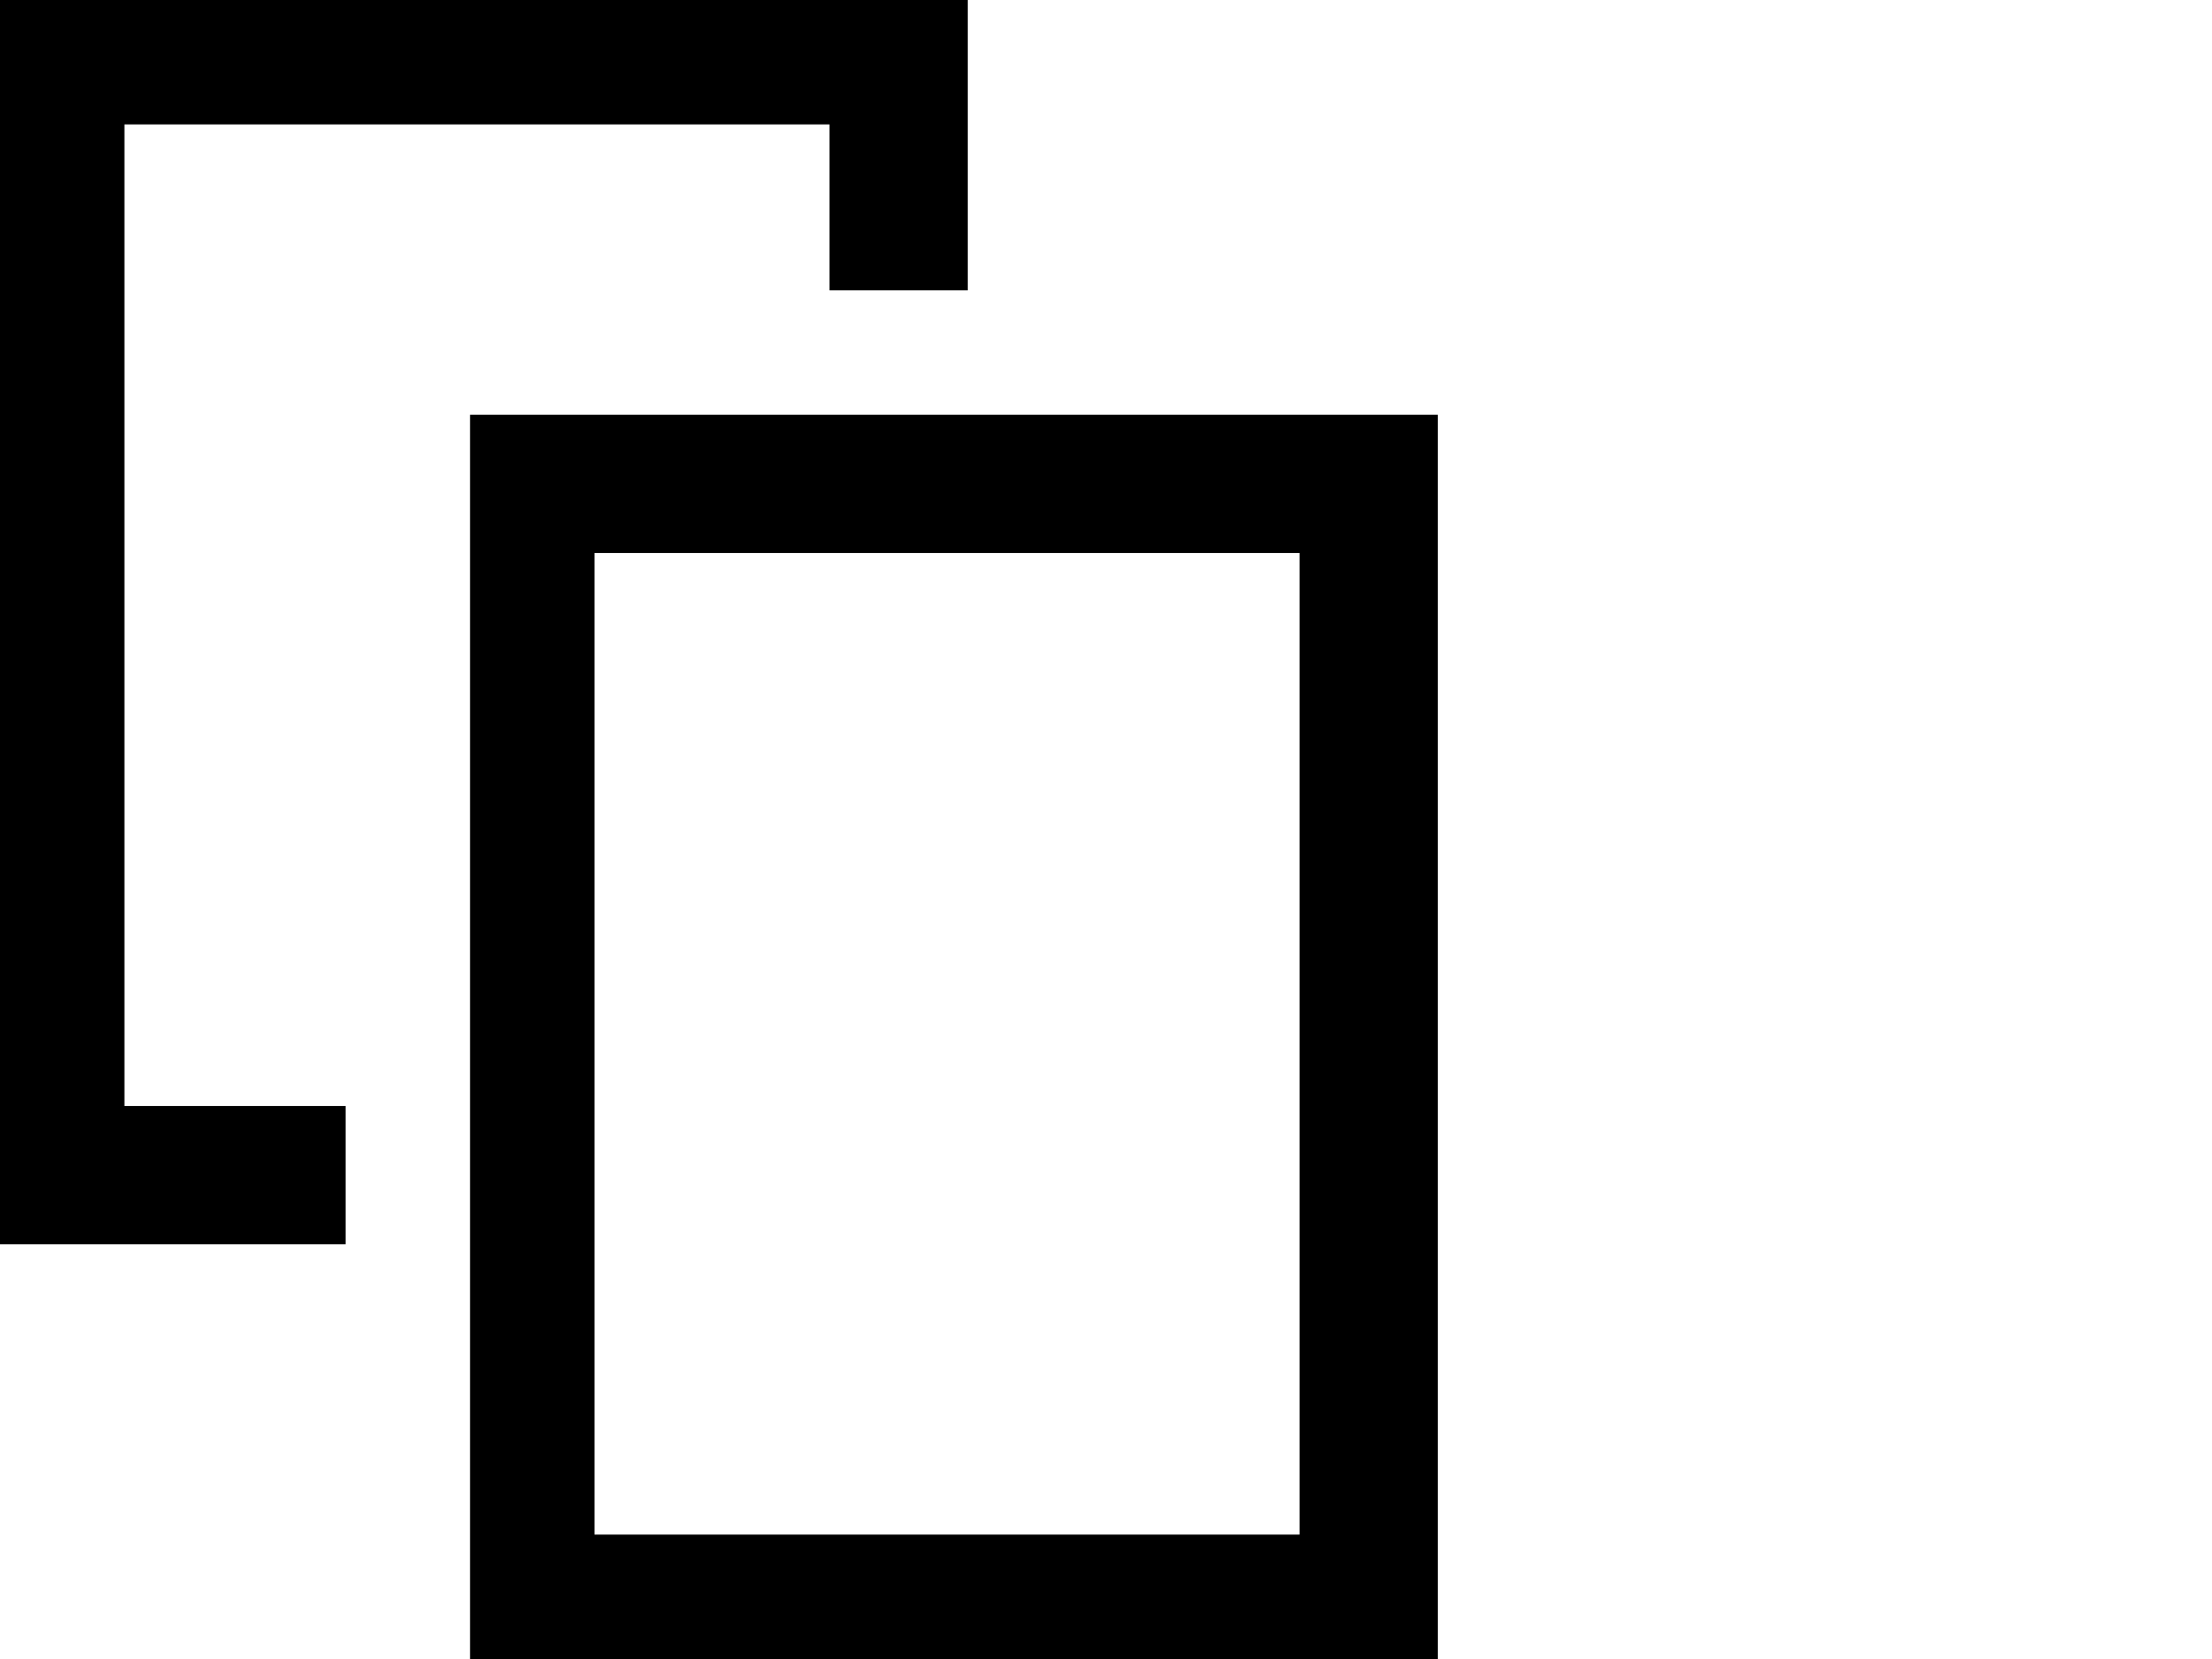 <?xml version="1.0" encoding="utf-8"?>
<!-- Generator: Adobe Illustrator 24.1.0, SVG Export Plug-In . SVG Version: 6.00 Build 0)  -->
<svg version="1.1" id="Layer_1" xmlns="http://www.w3.org/2000/svg" xmlns:xlink="http://www.w3.org/1999/xlink" x="0px" y="0px"
	 viewBox="0 0 16 12" style="enable-background:new 0 0 16 12;" xml:space="preserve">
<g>
	<g>
		<path d="M9.4,4v7.1H4.3V4H9.4 M10.4,3h-7v9h7V3L10.4,3z"/>
	</g>
	<polygon points="2.5,8 0.9,8 0.9,0.9 6,0.9 6,2.1 7,2.1 7,0 0,0 0,9 2.5,9 	"/>
</g>
</svg>
